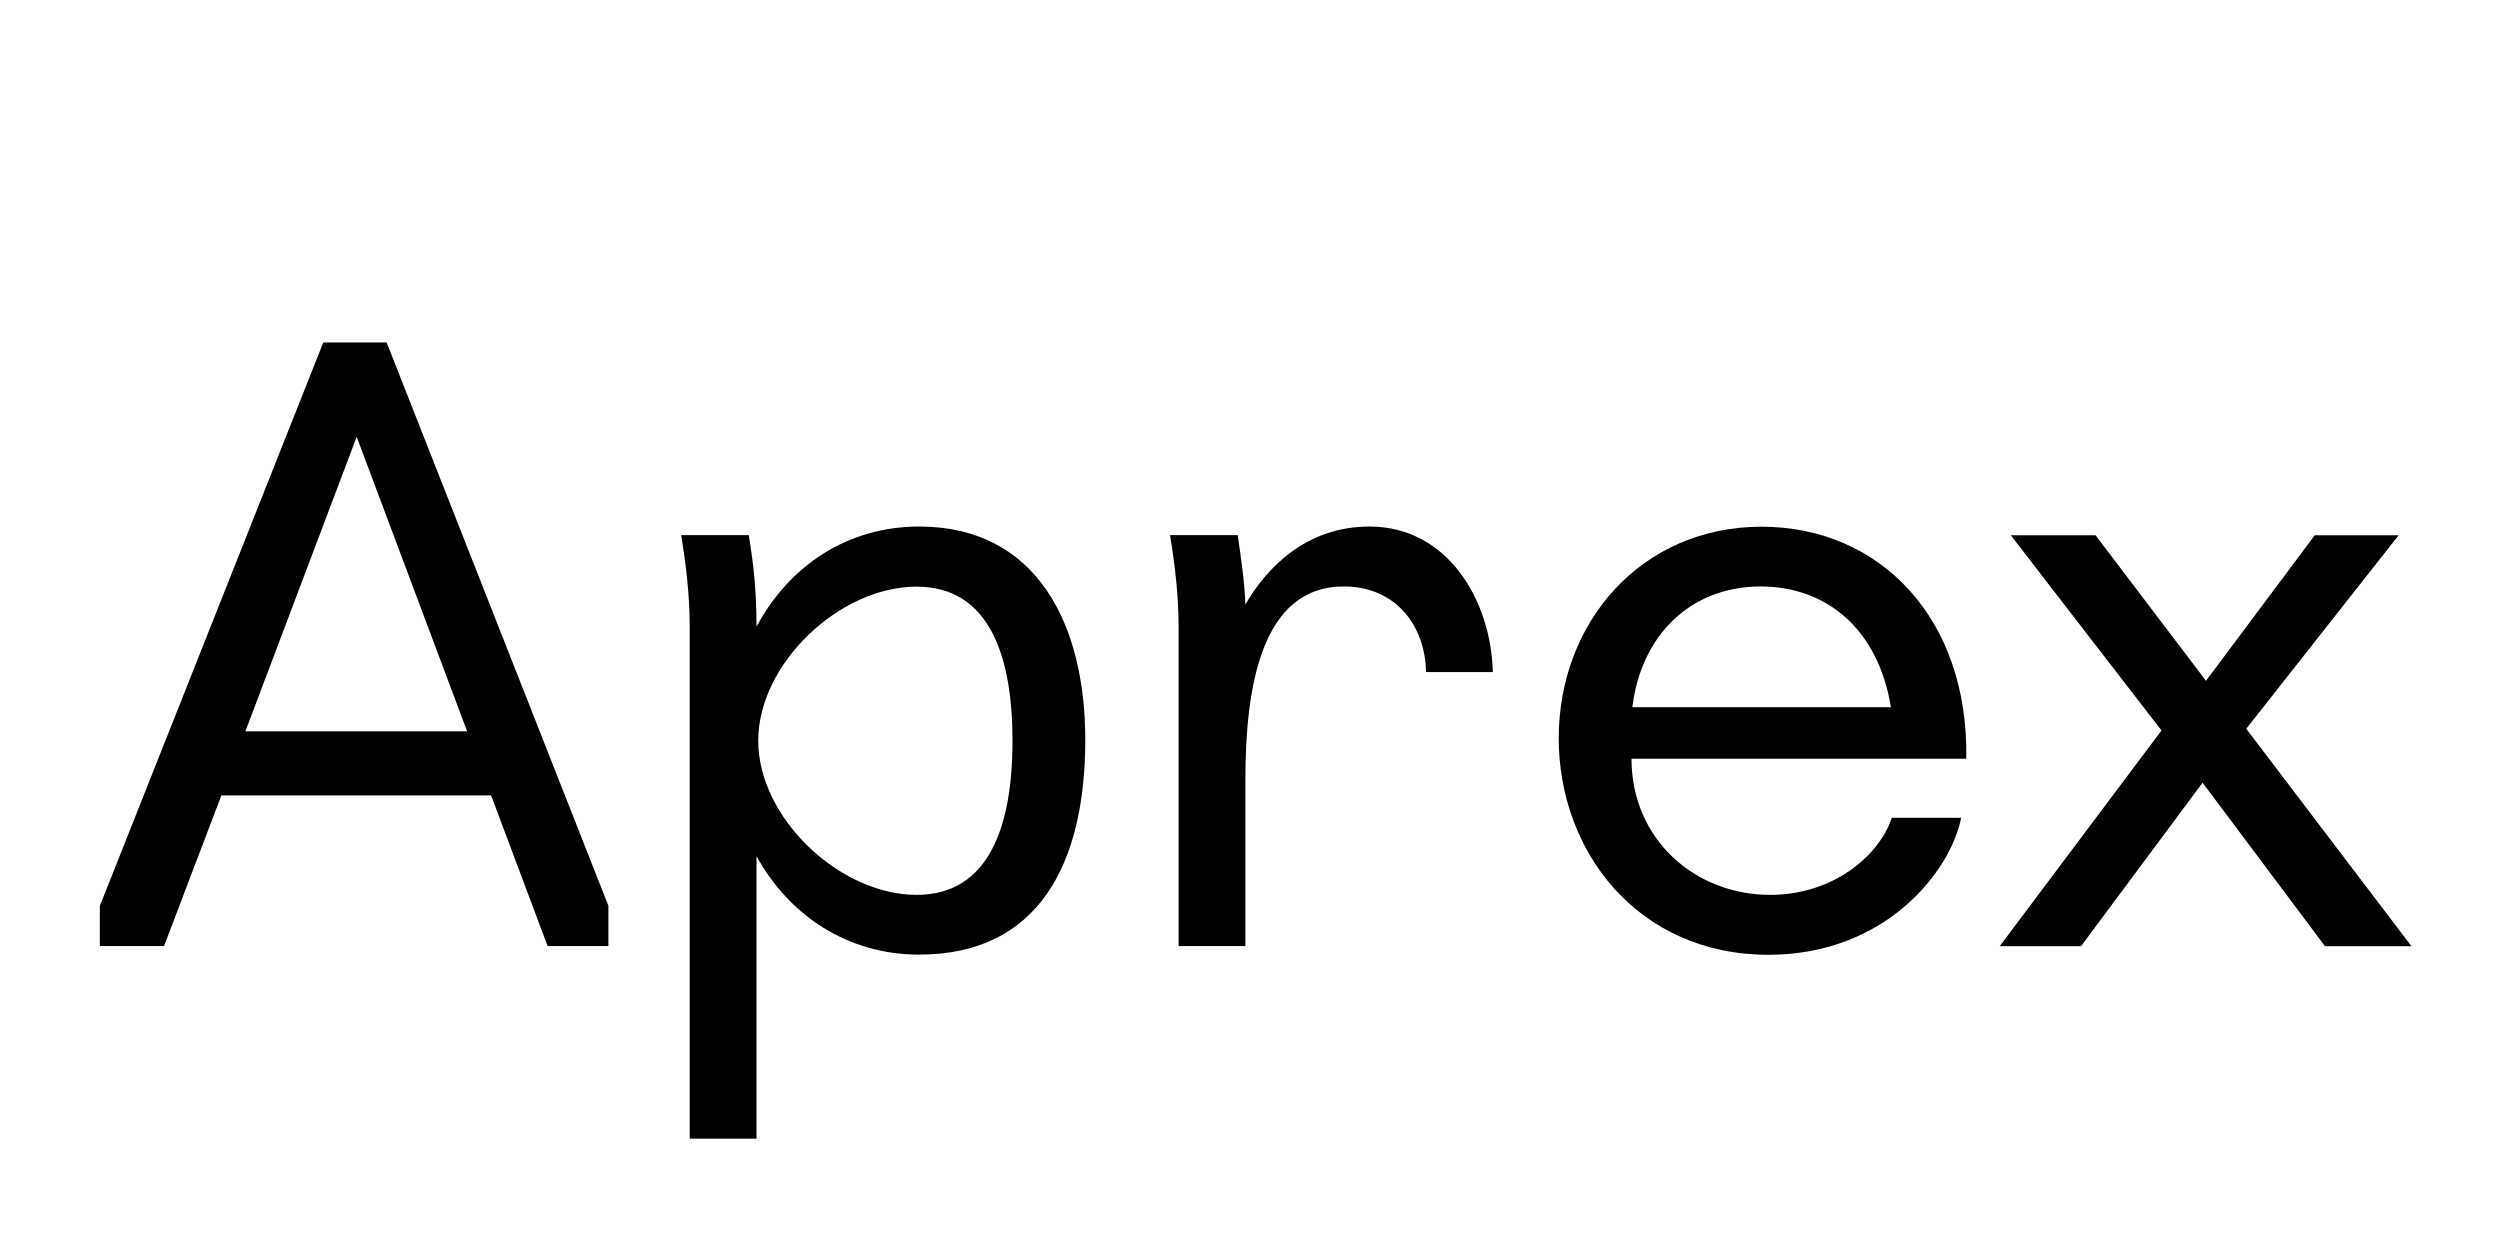 <svg xmlns="http://www.w3.org/2000/svg" xmlns:xlink="http://www.w3.org/1999/xlink" id="Layer_1" x="0px" y="0px" viewBox="0 0 146 73" style="enable-background:new 0 0 146 73;" xml:space="preserve"><style type="text/css">	.st0{enable-background:new    ;}</style><g class="st0">	<path d="M5.83,52.91L18.88,20h3.7l12.95,32.9v2.35h-3.55l-3.3-8.8H12.93l-3.35,8.8H5.83C5.83,55.25,5.83,52.91,5.83,52.91z   M27.28,42.71l-6.45-17.2l-6.5,17.2H27.28z"></path>	<path d="M39.78,31.25h3.95c0.25,1.55,0.45,3.1,0.45,5.35c1.9-3.55,5.3-5.85,9.5-5.85c6.9,0,9.7,5.75,9.7,12.45  c0,7.35-2.8,12.55-9.7,12.55c-4.2,0-7.6-2.3-9.5-5.75v16.5h-3.9V36.65C40.28,34.85,40.08,33.06,39.78,31.25z M53.53,52.26  c4.2,0,5.6-3.95,5.6-9c0-4.85-1.3-9-5.6-9c-4.5,0-9.25,4.5-9.25,9S49.03,52.26,53.53,52.26z"></path>	<path d="M68.33,31.25h3.95c0.2,1.35,0.4,2.7,0.45,4.05c1.25-2.15,3.55-4.55,7.25-4.55c4.55,0,7.1,4.3,7.2,8.5h-3.9  c-0.05-2.75-1.8-5-4.8-5c-4.85,0-5.75,5.95-5.75,11.3v9.7h-3.9v-18.6C68.83,34.85,68.63,33.06,68.33,31.25z"></path>	<path d="M91.03,43.11c0-6.75,4.8-12.35,11.85-12.35c6.9,0,12.1,5.35,11.95,13.55H95.28c0,4.7,3.7,7.95,8.1,7.95  c3.65,0,6.35-2.25,7.1-4.5h4.05c-0.6,3.1-4.4,8-11.25,8C95.68,55.76,91.03,49.76,91.03,43.11z M110.43,41.3  c-0.75-4.6-3.8-7.05-7.6-7.05c-4.15,0-7,2.9-7.5,7.05H110.43z"></path>	<path d="M126.23,42.66l-8.8-11.4h4.95l6.45,8.5l6.35-8.5h4.9l-8.9,11.3l9.65,12.7h-5.05l-7.15-9.55l-7.1,9.55h-4.75L126.23,42.66z"></path></g></svg>